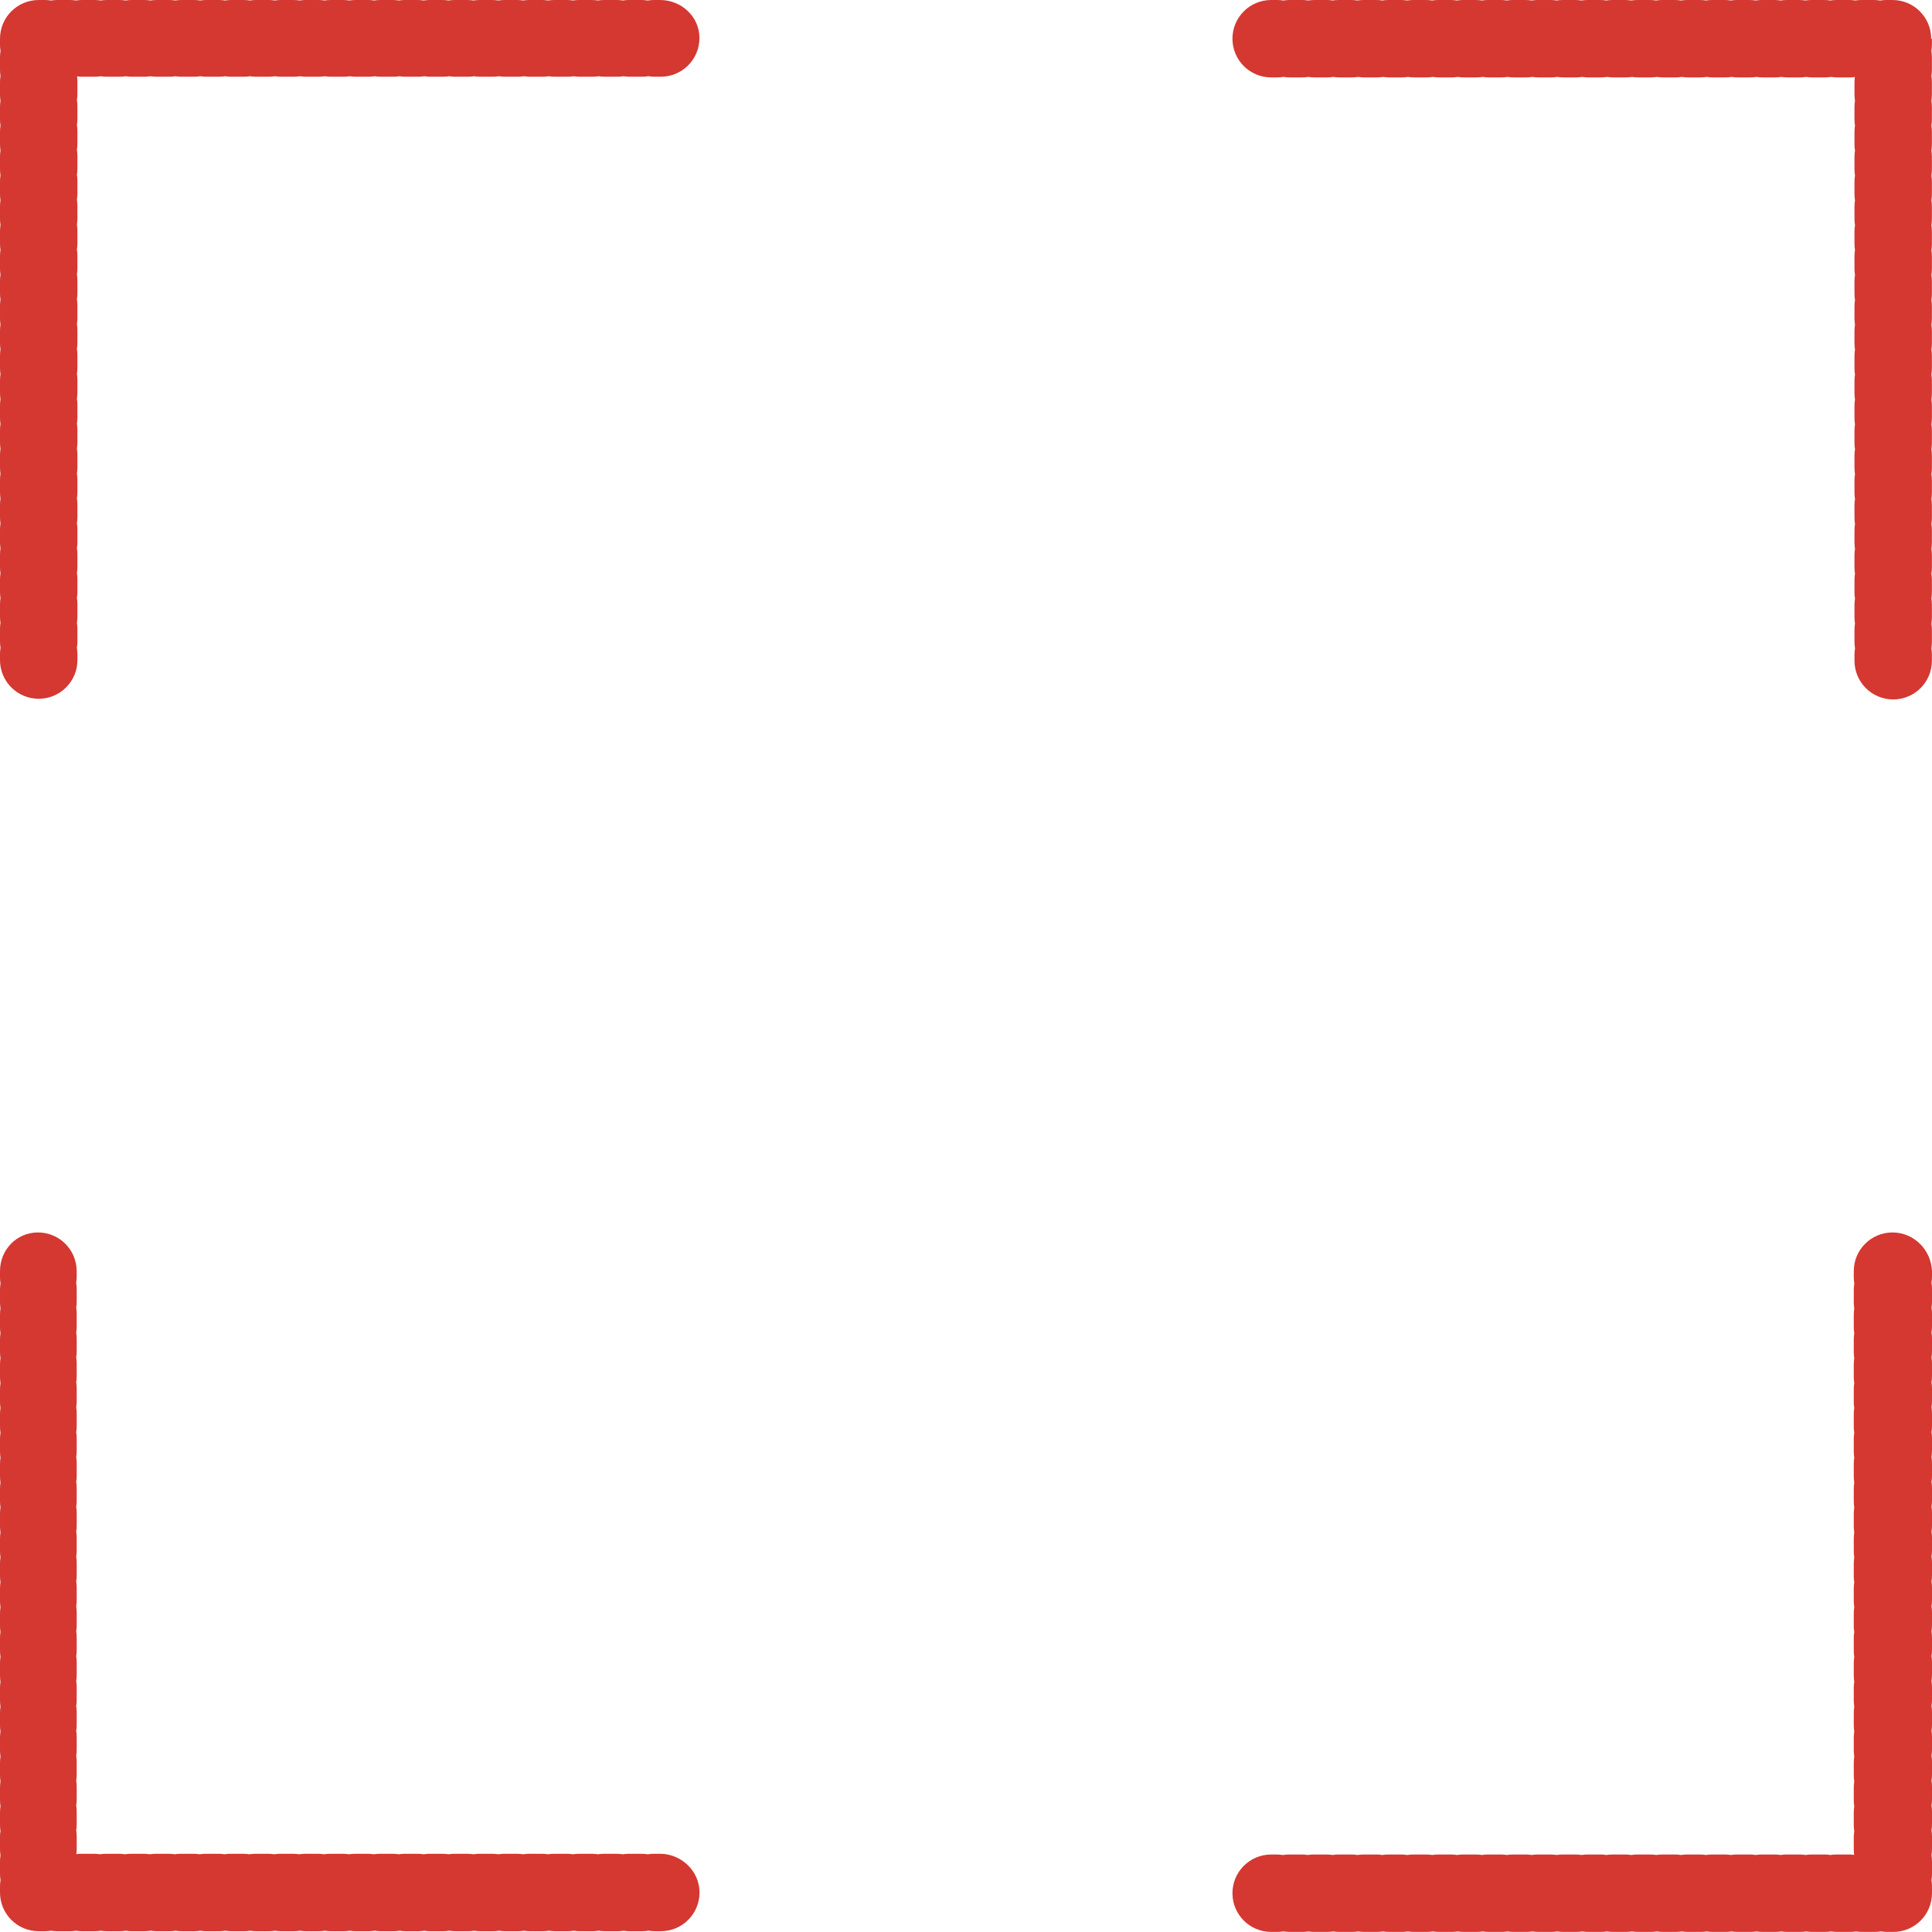 <?xml version="1.0" encoding="UTF-8" standalone="no"?><svg xmlns="http://www.w3.org/2000/svg" xmlns:xlink="http://www.w3.org/1999/xlink" fill="#000000" height="474.2" preserveAspectRatio="xMidYMid meet" version="1" viewBox="0.0 0.0 474.2 474.2" width="474.2" zoomAndPan="magnify"><g fill="#d43831" id="change1_1"><path d="M162,0h-1.5c-0.52,0-1.03,0.05-1.53,0.13c-0.5-0.08-1.01-0.13-1.53-0.13h-3.05c-0.52,0-1.03,0.04-1.53,0.12 c-0.5-0.08-1.01-0.12-1.53-0.12h-3.05c-0.52,0-1.03,0.04-1.53,0.12c-0.5-0.08-1.01-0.12-1.53-0.12h-3.05 c-0.52,0-1.03,0.04-1.53,0.12c-0.5-0.08-1.01-0.12-1.53-0.12h-3.05c-0.52,0-1.03,0.04-1.53,0.12c-0.5-0.08-1.01-0.12-1.53-0.12 h-3.05c-0.52,0-1.03,0.04-1.53,0.12c-0.5-0.08-1.01-0.12-1.53-0.12h-3.05c-0.52,0-1.03,0.04-1.53,0.12 c-0.5-0.08-1.01-0.12-1.53-0.12h-3.05c-0.52,0-1.03,0.04-1.53,0.12c-0.5-0.08-1.01-0.12-1.53-0.12h-3.05 c-0.52,0-1.03,0.04-1.53,0.12c-0.5-0.08-1.01-0.12-1.53-0.12h-3.05c-0.52,0-1.03,0.04-1.53,0.12c-0.5-0.08-1.01-0.12-1.53-0.12 h-3.05c-0.52,0-1.03,0.04-1.53,0.12C97.46,0.04,96.95,0,96.43,0h-3.05c-0.52,0-1.03,0.04-1.53,0.12C91.35,0.04,90.85,0,90.33,0 h-3.05c-0.52,0-1.03,0.04-1.53,0.12C85.25,0.04,84.74,0,84.22,0h-3.05c-0.52,0-1.03,0.04-1.53,0.12C79.15,0.04,78.64,0,78.12,0 h-3.05c-0.52,0-1.03,0.04-1.53,0.12C73.05,0.04,72.54,0,72.02,0h-3.05c-0.52,0-1.03,0.04-1.53,0.12C66.95,0.04,66.44,0,65.92,0 h-3.05c-0.52,0-1.03,0.04-1.53,0.12C60.84,0.04,60.34,0,59.82,0h-3.05c-0.52,0-1.03,0.04-1.53,0.12C54.74,0.04,54.23,0,53.71,0 h-3.05c-0.52,0-1.03,0.04-1.53,0.12C48.64,0.04,48.13,0,47.61,0h-3.05c-0.52,0-1.03,0.04-1.53,0.12C42.54,0.04,42.03,0,41.51,0 h-3.05c-0.52,0-1.03,0.04-1.53,0.12C36.44,0.04,35.93,0,35.41,0h-3.05c-0.52,0-1.03,0.04-1.53,0.12C30.33,0.04,29.83,0,29.31,0 h-3.05c-0.52,0-1.03,0.04-1.53,0.12C24.23,0.04,23.72,0,23.2,0h-3.05c-0.52,0-1.03,0.04-1.53,0.12C18.13,0.04,17.62,0,17.1,0h-3.05 c-0.52,0-1.03,0.05-1.53,0.13C12.03,0.05,11.52,0,11,0H9.5C4.25,0,0,4.25,0,9.5V11c0,0.52,0.05,1.03,0.13,1.53 C0.05,13.02,0,13.53,0,14.05v3.05c0,0.52,0.04,1.03,0.12,1.53C0.04,19.12,0,19.63,0,20.15v3.05c0,0.52,0.04,1.03,0.12,1.53 C0.04,25.23,0,25.74,0,26.26v3.05c0,0.52,0.04,1.03,0.12,1.53C0.04,31.33,0,31.84,0,32.36v3.05c0,0.52,0.04,1.03,0.12,1.53 C0.04,37.43,0,37.94,0,38.46v3.05c0,0.52,0.04,1.03,0.12,1.53C0.04,43.53,0,44.04,0,44.56v3.05c0,0.52,0.04,1.03,0.12,1.53 C0.04,49.63,0,50.14,0,50.66v3.05c0,0.52,0.04,1.03,0.12,1.53C0.04,55.74,0,56.25,0,56.77v3.05c0,0.52,0.04,1.03,0.12,1.53 C0.04,61.84,0,62.35,0,62.87v3.05c0,0.52,0.04,1.03,0.12,1.53C0.04,67.94,0,68.45,0,68.97v3.05c0,0.52,0.04,1.03,0.12,1.53 C0.04,74.04,0,74.55,0,75.07v3.05c0,0.52,0.04,1.03,0.12,1.53C0.04,80.15,0,80.65,0,81.17v3.05c0,0.52,0.04,1.03,0.12,1.53 C0.04,86.25,0,86.76,0,87.28v3.05c0,0.52,0.04,1.03,0.12,1.53C0.04,92.35,0,92.86,0,93.38v3.05c0,0.52,0.04,1.03,0.12,1.53 C0.04,98.45,0,98.96,0,99.48v3.05c0,0.52,0.04,1.03,0.12,1.53c-0.08,0.5-0.12,1.01-0.12,1.53v3.05c0,0.52,0.04,1.03,0.12,1.53 c-0.08,0.5-0.12,1.01-0.12,1.53v3.05c0,0.52,0.04,1.03,0.12,1.53c-0.08,0.5-0.12,1.01-0.12,1.53v3.05c0,0.52,0.04,1.03,0.12,1.53 c-0.08,0.5-0.12,1.01-0.12,1.53v3.05c0,0.52,0.04,1.03,0.12,1.53c-0.08,0.5-0.12,1.01-0.12,1.53v3.05c0,0.52,0.04,1.03,0.12,1.53 c-0.08,0.5-0.12,1.01-0.12,1.53v3.05c0,0.52,0.04,1.03,0.12,1.53c-0.08,0.5-0.12,1.01-0.12,1.53v3.05c0,0.52,0.04,1.03,0.12,1.53 C0.04,147.27,0,147.78,0,148.3v3.05c0,0.52,0.04,1.03,0.12,1.53C0.04,153.37,0,153.88,0,154.4v3.05c0,0.52,0.05,1.03,0.13,1.53 c-0.08,0.5-0.13,1-0.13,1.53v1.5c0,5.25,4.25,9.5,9.5,9.5s9.5-4.25,9.5-9.5v-1.5c0-0.52-0.05-1.03-0.13-1.53 c0.08-0.5,0.13-1,0.13-1.53v-3.05c0-0.52-0.04-1.03-0.12-1.53c0.08-0.5,0.12-1.01,0.12-1.53v-3.05c0-0.52-0.04-1.03-0.12-1.53 c0.08-0.5,0.12-1.01,0.12-1.53v-3.05c0-0.52-0.04-1.03-0.12-1.53c0.08-0.5,0.12-1.01,0.12-1.53v-3.05c0-0.52-0.04-1.03-0.12-1.53 c0.08-0.5,0.12-1.01,0.12-1.53v-3.05c0-0.52-0.04-1.03-0.12-1.53c0.08-0.5,0.12-1.01,0.12-1.53v-3.05c0-0.52-0.04-1.03-0.12-1.53 c0.08-0.5,0.12-1.01,0.12-1.53v-3.05c0-0.52-0.04-1.03-0.12-1.53c0.08-0.5,0.12-1.01,0.12-1.53v-3.05c0-0.52-0.04-1.03-0.12-1.53 c0.08-0.5,0.12-1.01,0.12-1.53v-3.05c0-0.52-0.04-1.03-0.12-1.53c0.08-0.5,0.12-1.01,0.12-1.53v-3.05c0-0.52-0.04-1.03-0.12-1.53 c0.08-0.5,0.12-1.01,0.12-1.53v-3.05c0-0.52-0.04-1.03-0.12-1.53c0.08-0.5,0.12-1.01,0.12-1.53v-3.05c0-0.52-0.04-1.03-0.12-1.53 c0.08-0.5,0.12-1.01,0.12-1.53v-3.05c0-0.52-0.04-1.03-0.12-1.53c0.08-0.5,0.12-1.01,0.12-1.53v-3.05c0-0.52-0.04-1.03-0.12-1.53 c0.08-0.5,0.12-1.01,0.12-1.53v-3.05c0-0.52-0.04-1.03-0.12-1.53c0.08-0.5,0.12-1.01,0.12-1.53v-3.05c0-0.52-0.04-1.03-0.12-1.53 c0.08-0.5,0.12-1.01,0.12-1.53v-3.05c0-0.52-0.04-1.03-0.12-1.53c0.08-0.5,0.12-1.01,0.12-1.53v-3.05c0-0.52-0.04-1.03-0.12-1.53 c0.08-0.5,0.12-1.01,0.12-1.53v-3.05c0-0.52-0.04-1.03-0.12-1.53c0.08-0.5,0.12-1.01,0.12-1.53v-3.05c0-0.52-0.04-1.03-0.12-1.53 c0.08-0.5,0.12-1.01,0.12-1.53v-3.05c0-0.52-0.04-1.03-0.12-1.53c0.08-0.5,0.12-1.01,0.12-1.53v-3.05c0-0.52-0.04-1.03-0.12-1.53 c0.08-0.5,0.12-1.01,0.12-1.53v-3.05c0-0.42-0.03-0.83-0.09-1.24c0.41,0.05,0.82,0.09,1.24,0.09h3.05c0.52,0,1.03-0.04,1.53-0.12 c0.5,0.08,1.01,0.12,1.53,0.12h3.05c0.52,0,1.03-0.04,1.53-0.12c0.5,0.08,1.01,0.12,1.53,0.12h3.05c0.52,0,1.03-0.04,1.53-0.12 c0.5,0.08,1.01,0.12,1.53,0.12h3.05c0.52,0,1.03-0.04,1.53-0.12c0.5,0.08,1.01,0.12,1.53,0.12h3.05c0.52,0,1.03-0.04,1.53-0.12 c0.5,0.08,1.01,0.12,1.53,0.12h3.05c0.52,0,1.03-0.04,1.53-0.12c0.5,0.08,1.01,0.12,1.53,0.12h3.05c0.52,0,1.03-0.04,1.53-0.12 c0.5,0.08,1.01,0.12,1.53,0.12h3.05c0.52,0,1.03-0.04,1.53-0.12c0.5,0.08,1.01,0.12,1.53,0.12h3.05c0.52,0,1.03-0.04,1.53-0.12 c0.5,0.08,1.01,0.12,1.53,0.12h3.05c0.52,0,1.03-0.04,1.53-0.12c0.5,0.08,1.01,0.12,1.53,0.12h3.05c0.52,0,1.03-0.04,1.53-0.12 c0.5,0.08,1.01,0.12,1.53,0.12h3.05c0.52,0,1.03-0.04,1.53-0.12c0.5,0.08,1.01,0.12,1.53,0.12h3.05c0.52,0,1.03-0.04,1.53-0.12 c0.5,0.08,1.01,0.12,1.53,0.12h3.05c0.52,0,1.03-0.04,1.53-0.12c0.5,0.08,1.01,0.12,1.53,0.12h3.05c0.52,0,1.03-0.04,1.53-0.12 c0.5,0.08,1.01,0.12,1.53,0.12h3.05c0.52,0,1.03-0.04,1.53-0.12c0.5,0.08,1.01,0.12,1.53,0.12h3.05c0.52,0,1.03-0.04,1.53-0.12 c0.5,0.08,1.01,0.12,1.53,0.12h3.05c0.52,0,1.03-0.04,1.53-0.12c0.5,0.08,1.01,0.12,1.53,0.12h3.05c0.52,0,1.03-0.04,1.53-0.12 c0.5,0.08,1.01,0.12,1.53,0.12h3.05c0.52,0,1.03-0.04,1.53-0.12c0.5,0.08,1.01,0.12,1.53,0.12h3.05c0.52,0,1.03-0.04,1.53-0.12 c0.5,0.08,1.01,0.12,1.53,0.12h3.05c0.52,0,1.03-0.04,1.53-0.12c0.5,0.08,1.01,0.12,1.53,0.12h3.05c0.52,0,1.03-0.05,1.53-0.13 c0.5,0.08,1.01,0.13,1.53,0.13h1.5c5.25,0,9.5-4.25,9.5-9.5S167.25,0,162,0z"/><path d="M474,9.5c0-5.25-4.25-9.5-9.5-9.5H463c-0.52,0-1.03,0.05-1.53,0.13c-0.5-0.08-1.01-0.13-1.53-0.13h-3.05 c-0.52,0-1.03,0.04-1.53,0.12c-0.5-0.08-1.01-0.12-1.53-0.12h-3.05c-0.52,0-1.03,0.04-1.53,0.12c-0.5-0.08-1.01-0.12-1.53-0.12 h-3.05c-0.52,0-1.03,0.04-1.53,0.12c-0.5-0.08-1.01-0.12-1.53-0.12h-3.05c-0.52,0-1.03,0.04-1.53,0.12 c-0.5-0.08-1.01-0.12-1.53-0.12h-3.05c-0.52,0-1.03,0.04-1.53,0.12c-0.5-0.08-1.01-0.12-1.53-0.12h-3.05 c-0.52,0-1.03,0.04-1.53,0.12c-0.5-0.08-1.01-0.12-1.53-0.12h-3.05c-0.52,0-1.03,0.04-1.53,0.12c-0.5-0.08-1.01-0.12-1.53-0.12 h-3.05c-0.52,0-1.03,0.04-1.53,0.12c-0.5-0.08-1.01-0.12-1.53-0.12h-3.05c-0.52,0-1.03,0.04-1.53,0.12 c-0.5-0.08-1.01-0.12-1.53-0.12h-3.05c-0.52,0-1.03,0.04-1.53,0.12c-0.5-0.08-1.01-0.12-1.53-0.12h-3.05 c-0.52,0-1.03,0.04-1.53,0.12c-0.5-0.08-1.01-0.12-1.53-0.12h-3.05c-0.52,0-1.03,0.04-1.53,0.12c-0.5-0.08-1.01-0.12-1.53-0.12 h-3.05c-0.52,0-1.03,0.04-1.53,0.12c-0.5-0.08-1.01-0.12-1.53-0.12h-3.05c-0.52,0-1.03,0.04-1.53,0.12 c-0.5-0.08-1.01-0.12-1.53-0.12h-3.05c-0.52,0-1.03,0.04-1.53,0.12c-0.5-0.08-1.01-0.12-1.53-0.12h-3.05 c-0.52,0-1.03,0.04-1.53,0.12c-0.5-0.08-1.01-0.12-1.53-0.12h-3.05c-0.52,0-1.03,0.04-1.53,0.12c-0.5-0.08-1.01-0.12-1.53-0.12 h-3.05c-0.52,0-1.03,0.04-1.53,0.12c-0.5-0.08-1.01-0.12-1.53-0.12h-3.05c-0.52,0-1.03,0.04-1.53,0.12 c-0.5-0.08-1.01-0.12-1.53-0.12h-3.05c-0.52,0-1.03,0.04-1.53,0.12c-0.5-0.08-1.01-0.12-1.53-0.12h-3.05 c-0.52,0-1.03,0.04-1.53,0.12c-0.5-0.08-1.01-0.12-1.53-0.12h-3.05c-0.52,0-1.03,0.04-1.53,0.12C326.73,0.04,326.22,0,325.7,0 h-3.05c-0.52,0-1.03,0.04-1.53,0.12C320.63,0.04,320.12,0,319.6,0h-3.05c-0.52,0-1.03,0.05-1.53,0.13c-0.5-0.08-1-0.13-1.53-0.13 H312c-5.25,0-9.5,4.25-9.5,9.5s4.25,9.5,9.5,9.5h1.5c0.52,0,1.03-0.05,1.53-0.13c0.5,0.08,1,0.13,1.53,0.13h3.05 c0.52,0,1.03-0.04,1.53-0.12c0.5,0.08,1.01,0.12,1.53,0.12h3.05c0.52,0,1.03-0.04,1.53-0.12c0.5,0.08,1.01,0.12,1.53,0.12h3.05 c0.52,0,1.03-0.04,1.53-0.12c0.5,0.08,1.01,0.12,1.53,0.12h3.05c0.52,0,1.03-0.04,1.53-0.12c0.5,0.08,1.01,0.12,1.53,0.12h3.05 c0.52,0,1.03-0.04,1.53-0.12c0.5,0.08,1.01,0.12,1.53,0.12h3.05c0.52,0,1.03-0.04,1.53-0.12c0.5,0.08,1.01,0.12,1.53,0.12h3.05 c0.52,0,1.03-0.04,1.53-0.12c0.5,0.08,1.01,0.12,1.53,0.12h3.05c0.52,0,1.03-0.04,1.53-0.12c0.5,0.08,1.01,0.12,1.53,0.12h3.05 c0.52,0,1.03-0.04,1.53-0.12c0.5,0.08,1.01,0.12,1.53,0.12h3.05c0.52,0,1.03-0.04,1.53-0.12c0.5,0.08,1.01,0.12,1.53,0.12h3.05 c0.52,0,1.03-0.04,1.53-0.12c0.5,0.08,1.01,0.12,1.53,0.12h3.05c0.52,0,1.03-0.04,1.53-0.12c0.5,0.08,1.01,0.12,1.53,0.12h3.05 c0.52,0,1.03-0.04,1.53-0.12c0.5,0.08,1.01,0.12,1.53,0.12h3.05c0.52,0,1.03-0.04,1.53-0.12c0.5,0.08,1.01,0.12,1.53,0.12h3.05 c0.52,0,1.03-0.04,1.53-0.12c0.5,0.08,1.01,0.12,1.53,0.12h3.05c0.52,0,1.03-0.04,1.53-0.12c0.5,0.08,1.01,0.12,1.53,0.12h3.05 c0.52,0,1.03-0.04,1.53-0.12c0.5,0.08,1.01,0.12,1.53,0.12h3.05c0.52,0,1.03-0.04,1.53-0.12c0.5,0.08,1.01,0.12,1.53,0.12h3.05 c0.52,0,1.03-0.04,1.53-0.12c0.5,0.08,1.01,0.12,1.53,0.12h3.05c0.52,0,1.03-0.04,1.53-0.12c0.5,0.08,1.01,0.12,1.53,0.12h3.05 c0.52,0,1.03-0.04,1.53-0.12c0.5,0.08,1.01,0.12,1.53,0.12h3.05c0.52,0,1.03-0.04,1.53-0.12c0.5,0.08,1.01,0.12,1.53,0.12h3.05 c0.42,0,0.83-0.03,1.24-0.09c-0.05,0.41-0.09,0.82-0.09,1.24v3.05c0,0.52,0.04,1.03,0.12,1.53c-0.08,0.5-0.12,1.01-0.12,1.53v3.05 c0,0.52,0.04,1.03,0.12,1.53c-0.08,0.5-0.12,1.01-0.12,1.53v3.05c0,0.52,0.04,1.03,0.12,1.53c-0.08,0.5-0.12,1.01-0.12,1.53v3.05 c0,0.52,0.04,1.03,0.12,1.53c-0.08,0.5-0.12,1.01-0.12,1.53v3.05c0,0.52,0.04,1.03,0.12,1.53c-0.08,0.5-0.12,1.01-0.12,1.53v3.05 c0,0.52,0.04,1.03,0.12,1.53c-0.08,0.5-0.12,1.01-0.12,1.53v3.05c0,0.52,0.04,1.03,0.12,1.53c-0.08,0.5-0.12,1.01-0.12,1.53v3.05 c0,0.52,0.04,1.03,0.12,1.53c-0.08,0.5-0.12,1.01-0.12,1.53v3.05c0,0.52,0.04,1.03,0.12,1.53c-0.08,0.5-0.12,1.01-0.12,1.53v3.05 c0,0.52,0.04,1.03,0.12,1.53c-0.08,0.5-0.12,1.01-0.12,1.53v3.05c0,0.52,0.04,1.03,0.12,1.53c-0.08,0.5-0.12,1.01-0.12,1.53v3.05 c0,0.52,0.04,1.03,0.12,1.53c-0.08,0.5-0.12,1.01-0.12,1.53v3.05c0,0.52,0.04,1.03,0.12,1.53c-0.08,0.5-0.12,1.01-0.12,1.53v3.05 c0,0.52,0.04,1.03,0.12,1.53c-0.08,0.5-0.12,1.01-0.12,1.53v3.05c0,0.52,0.04,1.03,0.12,1.53c-0.08,0.5-0.12,1.01-0.12,1.53v3.05 c0,0.52,0.04,1.03,0.12,1.53c-0.08,0.5-0.12,1.01-0.12,1.53v3.05c0,0.52,0.04,1.03,0.12,1.53c-0.08,0.5-0.12,1.01-0.12,1.53v3.05 c0,0.52,0.04,1.03,0.12,1.53c-0.08,0.5-0.12,1.01-0.12,1.53v3.05c0,0.52,0.04,1.03,0.12,1.53c-0.08,0.5-0.12,1.01-0.12,1.53v3.05 c0,0.52,0.04,1.03,0.12,1.53c-0.08,0.5-0.12,1.01-0.12,1.53v3.05c0,0.52,0.04,1.03,0.12,1.53c-0.08,0.5-0.12,1.01-0.12,1.53v3.05 c0,0.52,0.04,1.03,0.12,1.53c-0.08,0.5-0.12,1.01-0.12,1.53v3.05c0,0.52,0.05,1.03,0.13,1.53c-0.08,0.5-0.13,1.01-0.13,1.53v1.5 c0,5.25,4.25,9.5,9.5,9.5s9.5-4.25,9.5-9.5v-1.5c0-0.52-0.05-1.03-0.13-1.53c0.08-0.5,0.13-1.01,0.13-1.53v-3.05 c0-0.52-0.04-1.03-0.12-1.53c0.08-0.5,0.12-1.01,0.12-1.53v-3.05c0-0.52-0.04-1.03-0.12-1.53c0.08-0.5,0.12-1.01,0.12-1.53v-3.05 c0-0.52-0.04-1.03-0.12-1.53c0.08-0.5,0.12-1.01,0.12-1.53v-3.05c0-0.52-0.04-1.03-0.12-1.53c0.08-0.5,0.12-1.01,0.12-1.53v-3.05 c0-0.52-0.04-1.03-0.12-1.53c0.08-0.5,0.12-1.01,0.12-1.53v-3.05c0-0.52-0.04-1.03-0.12-1.53c0.08-0.5,0.12-1.01,0.12-1.53v-3.05 c0-0.52-0.04-1.03-0.12-1.53c0.08-0.5,0.12-1.01,0.12-1.53v-3.05c0-0.52-0.04-1.03-0.12-1.53c0.08-0.5,0.12-1.01,0.12-1.53v-3.05 c0-0.52-0.04-1.03-0.12-1.53c0.08-0.5,0.12-1.01,0.12-1.53v-3.05c0-0.52-0.04-1.03-0.12-1.53c0.08-0.5,0.12-1.01,0.12-1.53v-3.05 c0-0.52-0.04-1.03-0.12-1.53c0.08-0.5,0.12-1.01,0.12-1.53v-3.05c0-0.52-0.04-1.03-0.12-1.53c0.08-0.5,0.12-1.01,0.12-1.53v-3.05 c0-0.52-0.04-1.03-0.12-1.53c0.08-0.5,0.12-1.01,0.12-1.53v-3.05c0-0.52-0.04-1.03-0.12-1.53c0.08-0.5,0.12-1.01,0.12-1.53v-3.05 c0-0.52-0.04-1.03-0.12-1.53c0.08-0.5,0.12-1.01,0.12-1.53v-3.05c0-0.52-0.04-1.03-0.12-1.53c0.08-0.5,0.12-1.01,0.12-1.53v-3.05 c0-0.52-0.04-1.03-0.12-1.53c0.08-0.5,0.12-1.01,0.12-1.53v-3.05c0-0.52-0.04-1.03-0.12-1.53c0.08-0.5,0.12-1.01,0.12-1.53v-3.05 c0-0.52-0.04-1.03-0.12-1.53c0.08-0.5,0.12-1.01,0.12-1.53v-3.05c0-0.52-0.04-1.03-0.12-1.53c0.08-0.5,0.12-1.01,0.12-1.53v-3.05 c0-0.52-0.04-1.03-0.12-1.53c0.08-0.5,0.12-1.01,0.12-1.53v-3.05c0-0.52-0.04-1.03-0.12-1.53c0.08-0.5,0.12-1.01,0.12-1.53v-3.05 c0-0.52-0.04-1.03-0.12-1.53c0.08-0.5,0.12-1.01,0.12-1.53v-3.05c0-0.52-0.05-1.03-0.13-1.53c0.08-0.5,0.13-1,0.13-1.53V9.5z"/><path d="M464.5,302.5c-5.25,0-9.5,4.25-9.5,9.5v1.5c0,0.52,0.05,1.03,0.13,1.53c-0.08,0.5-0.13,1-0.13,1.53v3.05 c0,0.52,0.04,1.03,0.12,1.53c-0.08,0.5-0.12,1.01-0.12,1.53v3.05c0,0.52,0.04,1.03,0.12,1.53c-0.08,0.5-0.12,1.01-0.12,1.53v3.05 c0,0.52,0.04,1.03,0.12,1.53c-0.08,0.5-0.12,1.01-0.12,1.53v3.05c0,0.52,0.04,1.03,0.12,1.53c-0.08,0.5-0.12,1.01-0.12,1.53v3.05 c0,0.52,0.04,1.03,0.12,1.53c-0.08,0.5-0.12,1.01-0.12,1.53v3.05c0,0.52,0.04,1.03,0.12,1.53c-0.08,0.5-0.12,1.01-0.12,1.53v3.05 c0,0.52,0.04,1.03,0.12,1.53c-0.08,0.5-0.12,1.01-0.12,1.53v3.05c0,0.52,0.04,1.03,0.12,1.53c-0.08,0.5-0.12,1.01-0.12,1.53v3.05 c0,0.52,0.04,1.03,0.12,1.53c-0.08,0.5-0.12,1.01-0.12,1.53v3.05c0,0.52,0.04,1.03,0.12,1.53c-0.08,0.5-0.12,1.01-0.12,1.53v3.05 c0,0.52,0.04,1.03,0.12,1.53c-0.08,0.5-0.12,1.01-0.12,1.53v3.05c0,0.52,0.04,1.03,0.12,1.53c-0.08,0.5-0.12,1.01-0.12,1.53v3.05 c0,0.52,0.04,1.03,0.12,1.53c-0.08,0.5-0.12,1.01-0.12,1.53v3.05c0,0.52,0.04,1.03,0.12,1.53c-0.08,0.5-0.12,1.01-0.12,1.53v3.05 c0,0.52,0.04,1.03,0.12,1.53c-0.08,0.5-0.12,1.01-0.12,1.53v3.05c0,0.52,0.04,1.03,0.12,1.53c-0.08,0.5-0.12,1.01-0.12,1.53v3.05 c0,0.52,0.04,1.03,0.12,1.53c-0.08,0.5-0.12,1.01-0.12,1.53v3.05c0,0.52,0.04,1.03,0.12,1.53c-0.08,0.5-0.12,1.01-0.12,1.53v3.05 c0,0.52,0.04,1.03,0.12,1.53c-0.08,0.5-0.12,1.01-0.12,1.53v3.05c0,0.52,0.04,1.03,0.12,1.53c-0.08,0.5-0.12,1.01-0.12,1.53v3.05 c0,0.52,0.04,1.03,0.12,1.53c-0.08,0.5-0.12,1.01-0.12,1.53v3.05c0,0.52,0.04,1.03,0.12,1.53c-0.08,0.5-0.12,1.01-0.12,1.53v3.05 c0,0.42,0.03,0.83,0.09,1.24c-0.41-0.05-0.82-0.09-1.24-0.09h-3.05c-0.52,0-1.03,0.04-1.53,0.12c-0.5-0.08-1.01-0.12-1.53-0.12 h-3.05c-0.52,0-1.03,0.04-1.53,0.12c-0.5-0.08-1.01-0.12-1.53-0.12h-3.05c-0.52,0-1.03,0.04-1.53,0.12 c-0.5-0.08-1.01-0.12-1.53-0.12h-3.05c-0.52,0-1.03,0.04-1.53,0.12c-0.5-0.08-1.01-0.12-1.53-0.12h-3.05 c-0.52,0-1.03,0.04-1.53,0.12c-0.5-0.08-1.01-0.12-1.53-0.12h-3.05c-0.52,0-1.03,0.04-1.53,0.12c-0.5-0.08-1.01-0.12-1.53-0.12 h-3.05c-0.52,0-1.03,0.04-1.53,0.12c-0.5-0.08-1.01-0.12-1.53-0.12h-3.05c-0.52,0-1.03,0.04-1.53,0.12 c-0.5-0.08-1.01-0.12-1.53-0.12h-3.05c-0.52,0-1.03,0.04-1.53,0.12c-0.5-0.08-1.01-0.12-1.53-0.12h-3.05 c-0.52,0-1.03,0.04-1.53,0.12c-0.5-0.08-1.01-0.12-1.53-0.12h-3.05c-0.52,0-1.03,0.04-1.53,0.12c-0.5-0.08-1.01-0.12-1.53-0.12 h-3.05c-0.52,0-1.03,0.04-1.53,0.12c-0.5-0.08-1.01-0.12-1.53-0.12h-3.05c-0.52,0-1.03,0.04-1.53,0.12 c-0.5-0.08-1.01-0.12-1.53-0.12h-3.05c-0.52,0-1.03,0.04-1.53,0.12c-0.5-0.08-1.01-0.12-1.53-0.12h-3.05 c-0.52,0-1.03,0.04-1.53,0.12c-0.5-0.08-1.01-0.12-1.53-0.12h-3.05c-0.52,0-1.03,0.04-1.53,0.12c-0.5-0.08-1.01-0.12-1.53-0.12 h-3.05c-0.52,0-1.03,0.04-1.53,0.12c-0.5-0.08-1.01-0.12-1.53-0.12h-3.05c-0.52,0-1.03,0.04-1.53,0.12 c-0.5-0.08-1.01-0.12-1.53-0.12h-3.05c-0.52,0-1.03,0.04-1.53,0.12c-0.5-0.08-1.01-0.12-1.53-0.12h-3.05 c-0.52,0-1.03,0.04-1.53,0.12c-0.5-0.08-1.01-0.12-1.53-0.12h-3.05c-0.52,0-1.03,0.04-1.53,0.12c-0.5-0.08-1.01-0.12-1.53-0.12 h-3.05c-0.52,0-1.03,0.04-1.53,0.12c-0.5-0.08-1.01-0.12-1.53-0.12h-3.05c-0.52,0-1.03,0.05-1.53,0.13 c-0.5-0.08-1.01-0.13-1.53-0.13H312c-5.25,0-9.5,4.25-9.5,9.5s4.25,9.5,9.5,9.5h1.5c0.52,0,1.03-0.05,1.53-0.13 c0.5,0.08,1.01,0.13,1.53,0.13h3.05c0.52,0,1.03-0.04,1.53-0.12c0.5,0.08,1.01,0.12,1.53,0.12h3.05c0.52,0,1.03-0.04,1.53-0.12 c0.5,0.08,1.01,0.12,1.53,0.12h3.05c0.52,0,1.03-0.04,1.53-0.12c0.5,0.08,1.01,0.12,1.53,0.12h3.05c0.52,0,1.03-0.04,1.53-0.12 c0.5,0.08,1.01,0.12,1.53,0.12h3.05c0.52,0,1.03-0.04,1.53-0.12c0.5,0.08,1.01,0.12,1.53,0.12h3.05c0.52,0,1.03-0.04,1.53-0.12 c0.5,0.08,1.01,0.12,1.53,0.12h3.05c0.52,0,1.03-0.04,1.53-0.12c0.5,0.08,1.01,0.12,1.53,0.12h3.05c0.52,0,1.03-0.04,1.53-0.12 c0.5,0.08,1.01,0.12,1.53,0.12h3.05c0.52,0,1.03-0.04,1.53-0.12c0.5,0.08,1.01,0.12,1.53,0.12h3.05c0.52,0,1.03-0.04,1.53-0.12 c0.5,0.08,1.01,0.12,1.53,0.12h3.05c0.52,0,1.03-0.04,1.53-0.12c0.5,0.08,1.01,0.12,1.53,0.12h3.05c0.52,0,1.03-0.04,1.53-0.12 c0.5,0.08,1.01,0.12,1.53,0.12h3.05c0.52,0,1.03-0.04,1.53-0.12c0.5,0.08,1.01,0.12,1.53,0.12h3.05c0.52,0,1.03-0.04,1.53-0.12 c0.5,0.08,1.01,0.12,1.53,0.12h3.05c0.52,0,1.03-0.04,1.53-0.12c0.5,0.08,1.01,0.12,1.53,0.12h3.05c0.52,0,1.03-0.04,1.53-0.12 c0.5,0.08,1.01,0.12,1.53,0.12h3.05c0.52,0,1.03-0.04,1.53-0.12c0.5,0.08,1.01,0.12,1.53,0.12h3.05c0.52,0,1.03-0.04,1.53-0.12 c0.5,0.08,1.01,0.12,1.53,0.12h3.05c0.52,0,1.03-0.04,1.53-0.12c0.5,0.08,1.01,0.12,1.53,0.12h3.05c0.52,0,1.03-0.04,1.53-0.12 c0.5,0.08,1.01,0.12,1.53,0.12h3.05c0.52,0,1.03-0.04,1.53-0.12c0.5,0.08,1.01,0.12,1.53,0.12h3.05c0.52,0,1.03-0.04,1.53-0.12 c0.5,0.08,1.01,0.12,1.53,0.12h3.05c0.52,0,1.03-0.04,1.53-0.12c0.5,0.08,1.01,0.12,1.53,0.12h3.05c0.52,0,1.03-0.05,1.53-0.13 c0.5,0.08,1,0.13,1.53,0.13h1.5c5.25,0,9.5-4.25,9.5-9.5V463c0-0.52-0.05-1.03-0.13-1.53c0.08-0.5,0.13-1.01,0.13-1.53v-3.05 c0-0.52-0.04-1.03-0.12-1.53c0.08-0.5,0.12-1.01,0.12-1.53v-3.05c0-0.52-0.04-1.03-0.12-1.53c0.08-0.5,0.12-1.01,0.12-1.53v-3.05 c0-0.52-0.04-1.03-0.12-1.53c0.08-0.5,0.12-1.01,0.12-1.53v-3.05c0-0.52-0.04-1.03-0.12-1.53c0.08-0.5,0.12-1.01,0.12-1.53v-3.05 c0-0.52-0.04-1.03-0.12-1.53c0.08-0.5,0.12-1.01,0.12-1.53v-3.05c0-0.52-0.04-1.03-0.12-1.53c0.08-0.5,0.12-1.01,0.12-1.53v-3.05 c0-0.52-0.04-1.03-0.12-1.53c0.08-0.5,0.12-1.01,0.12-1.53v-3.05c0-0.52-0.04-1.03-0.12-1.53c0.08-0.5,0.12-1.01,0.12-1.53v-3.05 c0-0.52-0.04-1.03-0.12-1.53c0.08-0.5,0.12-1.01,0.12-1.53v-3.05c0-0.52-0.04-1.03-0.12-1.53c0.08-0.5,0.12-1.01,0.12-1.53v-3.05 c0-0.52-0.04-1.03-0.12-1.53c0.08-0.5,0.12-1.01,0.12-1.53v-3.05c0-0.52-0.04-1.03-0.12-1.53c0.08-0.5,0.12-1.01,0.12-1.53v-3.05 c0-0.52-0.04-1.03-0.12-1.53c0.08-0.5,0.12-1.01,0.12-1.53v-3.05c0-0.52-0.04-1.03-0.12-1.53c0.08-0.5,0.12-1.01,0.12-1.53v-3.05 c0-0.52-0.04-1.03-0.12-1.53c0.08-0.5,0.12-1.01,0.12-1.53v-3.05c0-0.52-0.04-1.03-0.12-1.53c0.08-0.5,0.12-1.01,0.12-1.53v-3.05 c0-0.52-0.04-1.03-0.12-1.53c0.08-0.5,0.12-1.01,0.12-1.53v-3.05c0-0.52-0.04-1.03-0.12-1.53c0.08-0.5,0.12-1.01,0.12-1.53v-3.05 c0-0.52-0.04-1.03-0.12-1.53c0.08-0.5,0.12-1.01,0.12-1.53v-3.05c0-0.52-0.04-1.03-0.12-1.53c0.08-0.5,0.12-1.01,0.12-1.53v-3.05 c0-0.52-0.04-1.03-0.12-1.53c0.08-0.5,0.12-1.01,0.12-1.53v-3.05c0-0.52-0.04-1.03-0.12-1.53c0.08-0.5,0.12-1.01,0.12-1.53v-3.05 c0-0.52-0.04-1.03-0.12-1.53c0.08-0.5,0.12-1.01,0.12-1.53v-3.05c0-0.52-0.05-1.03-0.13-1.53c0.08-0.5,0.13-1,0.13-1.53V312 C474,306.75,469.75,302.5,464.5,302.5z"/><path d="M162,455h-1.5c-0.52,0-1.03,0.05-1.53,0.13c-0.5-0.08-1-0.13-1.53-0.13h-3.05c-0.52,0-1.03,0.04-1.53,0.12 c-0.5-0.08-1.01-0.12-1.53-0.12h-3.05c-0.52,0-1.03,0.04-1.53,0.12c-0.5-0.08-1.01-0.12-1.53-0.12h-3.05 c-0.52,0-1.03,0.04-1.53,0.12c-0.5-0.08-1.01-0.12-1.53-0.12h-3.05c-0.52,0-1.03,0.04-1.53,0.12c-0.5-0.08-1.01-0.12-1.53-0.12 h-3.05c-0.52,0-1.03,0.04-1.53,0.12c-0.5-0.08-1.01-0.12-1.53-0.12h-3.05c-0.52,0-1.03,0.04-1.53,0.12 c-0.5-0.08-1.01-0.12-1.53-0.12h-3.05c-0.52,0-1.03,0.04-1.53,0.12c-0.5-0.08-1.01-0.12-1.53-0.12h-3.05 c-0.52,0-1.03,0.04-1.53,0.12c-0.5-0.08-1.01-0.12-1.53-0.12h-3.05c-0.52,0-1.03,0.04-1.53,0.12c-0.5-0.08-1.01-0.12-1.53-0.12 h-3.05c-0.52,0-1.03,0.04-1.53,0.12c-0.5-0.08-1.01-0.12-1.53-0.12h-3.05c-0.52,0-1.03,0.04-1.53,0.12 c-0.5-0.08-1.01-0.12-1.53-0.12h-3.05c-0.52,0-1.03,0.04-1.53,0.12c-0.5-0.08-1.01-0.12-1.53-0.12h-3.05 c-0.52,0-1.03,0.04-1.53,0.12c-0.5-0.08-1.01-0.12-1.53-0.12h-3.05c-0.52,0-1.03,0.04-1.53,0.12c-0.5-0.08-1.01-0.12-1.53-0.12 h-3.05c-0.52,0-1.03,0.04-1.53,0.12c-0.5-0.08-1.01-0.12-1.53-0.12h-3.05c-0.52,0-1.03,0.04-1.53,0.12 c-0.5-0.08-1.01-0.12-1.53-0.12h-3.05c-0.52,0-1.03,0.04-1.53,0.12c-0.5-0.08-1.01-0.12-1.53-0.12h-3.05 c-0.52,0-1.03,0.04-1.53,0.12c-0.5-0.08-1.01-0.12-1.53-0.12h-3.05c-0.52,0-1.03,0.04-1.53,0.12c-0.5-0.08-1.01-0.12-1.53-0.12 h-3.05c-0.52,0-1.03,0.04-1.53,0.12c-0.5-0.08-1.01-0.12-1.53-0.12h-3.05c-0.52,0-1.03,0.04-1.53,0.12 c-0.5-0.08-1.01-0.12-1.53-0.12h-3.05c-0.52,0-1.03,0.04-1.53,0.12c-0.5-0.08-1.01-0.12-1.53-0.12h-3.05 c-0.42,0-0.83,0.03-1.24,0.09c0.05-0.41,0.09-0.82,0.09-1.24v-3.05c0-0.52-0.04-1.03-0.12-1.53c0.08-0.5,0.12-1.01,0.12-1.53v-3.05 c0-0.52-0.04-1.03-0.12-1.53c0.08-0.5,0.12-1.01,0.12-1.53v-3.05c0-0.52-0.04-1.03-0.12-1.53c0.08-0.5,0.12-1.01,0.12-1.53v-3.05 c0-0.52-0.04-1.03-0.12-1.53c0.08-0.5,0.12-1.01,0.12-1.53v-3.05c0-0.52-0.04-1.03-0.12-1.53c0.08-0.5,0.12-1.01,0.12-1.53v-3.05 c0-0.52-0.04-1.03-0.12-1.53c0.08-0.5,0.12-1.01,0.12-1.53v-3.05c0-0.52-0.04-1.03-0.12-1.53c0.08-0.5,0.12-1.01,0.12-1.53v-3.05 c0-0.52-0.04-1.03-0.12-1.53c0.08-0.5,0.12-1.01,0.12-1.53v-3.05c0-0.52-0.04-1.03-0.12-1.53c0.08-0.5,0.12-1.01,0.12-1.53v-3.05 c0-0.52-0.04-1.03-0.12-1.53c0.08-0.5,0.12-1.01,0.12-1.53v-3.05c0-0.52-0.04-1.03-0.12-1.53c0.08-0.5,0.12-1.01,0.12-1.53v-3.05 c0-0.52-0.04-1.03-0.12-1.53c0.08-0.5,0.12-1.01,0.12-1.53v-3.05c0-0.52-0.04-1.03-0.12-1.53c0.08-0.5,0.12-1.01,0.12-1.53v-3.05 c0-0.52-0.04-1.03-0.12-1.53c0.08-0.5,0.12-1.01,0.12-1.53v-3.05c0-0.52-0.04-1.03-0.12-1.53c0.08-0.5,0.12-1.01,0.12-1.53v-3.05 c0-0.52-0.04-1.03-0.12-1.53c0.08-0.5,0.12-1.01,0.12-1.53v-3.05c0-0.52-0.04-1.03-0.12-1.53c0.08-0.5,0.12-1.01,0.12-1.53v-3.05 c0-0.52-0.04-1.03-0.12-1.53c0.08-0.5,0.12-1.01,0.12-1.53v-3.05c0-0.52-0.04-1.03-0.12-1.53c0.08-0.5,0.12-1.01,0.12-1.53v-3.05 c0-0.52-0.04-1.03-0.12-1.53c0.08-0.5,0.12-1.01,0.12-1.53v-3.05c0-0.52-0.04-1.03-0.12-1.53c0.08-0.5,0.12-1.01,0.12-1.53v-3.05 c0-0.52-0.04-1.03-0.12-1.53c0.08-0.5,0.12-1.01,0.12-1.53v-3.05c0-0.52-0.05-1.03-0.13-1.53c0.08-0.5,0.13-1.01,0.13-1.53V312 c0-5.25-4.25-9.5-9.5-9.5S0,306.75,0,312v1.5c0,0.52,0.05,1.03,0.13,1.53c-0.08,0.5-0.13,1.01-0.13,1.53v3.05 c0,0.52,0.04,1.03,0.12,1.53c-0.08,0.5-0.12,1.01-0.12,1.53v3.05c0,0.52,0.04,1.03,0.12,1.53c-0.08,0.5-0.12,1.01-0.12,1.53v3.05 c0,0.52,0.04,1.03,0.12,1.53c-0.08,0.5-0.12,1.01-0.12,1.53v3.05c0,0.52,0.04,1.03,0.12,1.53c-0.08,0.5-0.12,1.01-0.12,1.53v3.05 c0,0.52,0.04,1.03,0.12,1.53c-0.08,0.5-0.12,1.01-0.12,1.53v3.05c0,0.52,0.04,1.03,0.12,1.53c-0.08,0.5-0.12,1.01-0.12,1.53v3.05 c0,0.52,0.04,1.03,0.12,1.53c-0.08,0.5-0.12,1.01-0.12,1.53v3.05c0,0.52,0.04,1.03,0.12,1.53c-0.08,0.5-0.12,1.01-0.12,1.53v3.05 c0,0.52,0.04,1.03,0.12,1.53c-0.08,0.5-0.12,1.01-0.12,1.53v3.05c0,0.52,0.04,1.03,0.12,1.53c-0.08,0.5-0.12,1.01-0.12,1.53v3.05 c0,0.52,0.04,1.03,0.12,1.53c-0.08,0.5-0.12,1.01-0.12,1.53v3.05c0,0.52,0.04,1.03,0.12,1.53c-0.08,0.5-0.12,1.01-0.12,1.53v3.05 c0,0.52,0.04,1.03,0.12,1.53c-0.08,0.5-0.12,1.01-0.12,1.53v3.05c0,0.52,0.04,1.03,0.12,1.53c-0.08,0.5-0.12,1.01-0.12,1.53v3.05 c0,0.52,0.04,1.03,0.12,1.53c-0.08,0.5-0.12,1.01-0.12,1.53v3.05c0,0.52,0.04,1.03,0.12,1.53c-0.08,0.5-0.12,1.01-0.12,1.53v3.05 c0,0.52,0.04,1.03,0.12,1.53c-0.08,0.5-0.12,1.01-0.12,1.53v3.05c0,0.52,0.04,1.03,0.12,1.53c-0.08,0.5-0.12,1.01-0.12,1.53v3.05 c0,0.52,0.04,1.03,0.12,1.53c-0.08,0.5-0.12,1.01-0.12,1.53v3.05c0,0.52,0.04,1.03,0.12,1.53c-0.08,0.5-0.12,1.01-0.12,1.53v3.05 c0,0.52,0.04,1.03,0.12,1.53c-0.08,0.5-0.12,1.01-0.12,1.53v3.05c0,0.52,0.04,1.03,0.12,1.53C0.04,449.77,0,450.28,0,450.8v3.05 c0,0.52,0.04,1.03,0.12,1.53C0.04,455.87,0,456.38,0,456.9v3.05c0,0.52,0.05,1.03,0.13,1.53c-0.08,0.5-0.13,1-0.13,1.53v1.5 c0,5.25,4.25,9.5,9.5,9.5H11c0.52,0,1.03-0.05,1.53-0.13c0.5,0.08,1.01,0.13,1.53,0.13h3.05c0.52,0,1.03-0.04,1.53-0.12 c0.5,0.08,1.01,0.12,1.53,0.12h3.05c0.52,0,1.03-0.04,1.53-0.12c0.5,0.08,1.01,0.12,1.53,0.12h3.05c0.52,0,1.03-0.04,1.53-0.12 c0.5,0.08,1.01,0.12,1.53,0.12h3.05c0.52,0,1.03-0.04,1.53-0.12c0.5,0.08,1.01,0.12,1.53,0.12h3.05c0.52,0,1.03-0.04,1.53-0.12 c0.5,0.08,1.01,0.12,1.53,0.12h3.05c0.52,0,1.03-0.04,1.53-0.12c0.5,0.08,1.01,0.12,1.53,0.12h3.05c0.52,0,1.03-0.04,1.53-0.12 c0.5,0.08,1.01,0.12,1.53,0.12h3.05c0.52,0,1.03-0.04,1.53-0.12c0.5,0.08,1.01,0.12,1.53,0.12h3.05c0.52,0,1.03-0.04,1.53-0.12 c0.5,0.08,1.01,0.12,1.53,0.12h3.05c0.52,0,1.03-0.04,1.53-0.12c0.5,0.08,1.01,0.12,1.53,0.12h3.05c0.52,0,1.03-0.04,1.53-0.12 c0.5,0.08,1.01,0.12,1.53,0.12h3.05c0.52,0,1.03-0.04,1.53-0.12c0.5,0.08,1.01,0.12,1.53,0.12h3.05c0.52,0,1.03-0.04,1.53-0.12 c0.5,0.08,1.01,0.12,1.53,0.12h3.05c0.52,0,1.03-0.04,1.53-0.12c0.5,0.08,1.01,0.12,1.53,0.12h3.05c0.52,0,1.03-0.04,1.53-0.12 c0.5,0.08,1.01,0.12,1.53,0.12h3.05c0.52,0,1.03-0.04,1.53-0.12c0.5,0.08,1.01,0.12,1.53,0.12h3.05c0.52,0,1.03-0.04,1.53-0.12 c0.5,0.08,1.01,0.12,1.53,0.12h3.05c0.52,0,1.03-0.04,1.53-0.12c0.5,0.08,1.01,0.12,1.53,0.12h3.05c0.52,0,1.03-0.04,1.53-0.12 c0.5,0.08,1.01,0.12,1.53,0.12h3.05c0.52,0,1.03-0.04,1.53-0.12c0.5,0.08,1.01,0.12,1.53,0.12h3.05c0.52,0,1.03-0.04,1.53-0.12 c0.5,0.08,1.01,0.12,1.53,0.12h3.05c0.52,0,1.03-0.04,1.53-0.12c0.5,0.08,1.01,0.12,1.53,0.12h3.05c0.52,0,1.03-0.04,1.53-0.12 c0.5,0.08,1.01,0.12,1.53,0.12h3.05c0.52,0,1.03-0.05,1.53-0.13c0.5,0.08,1,0.13,1.53,0.13h1.5c5.25,0,9.5-4.25,9.5-9.5 S167.25,455,162,455z"/></g></svg>